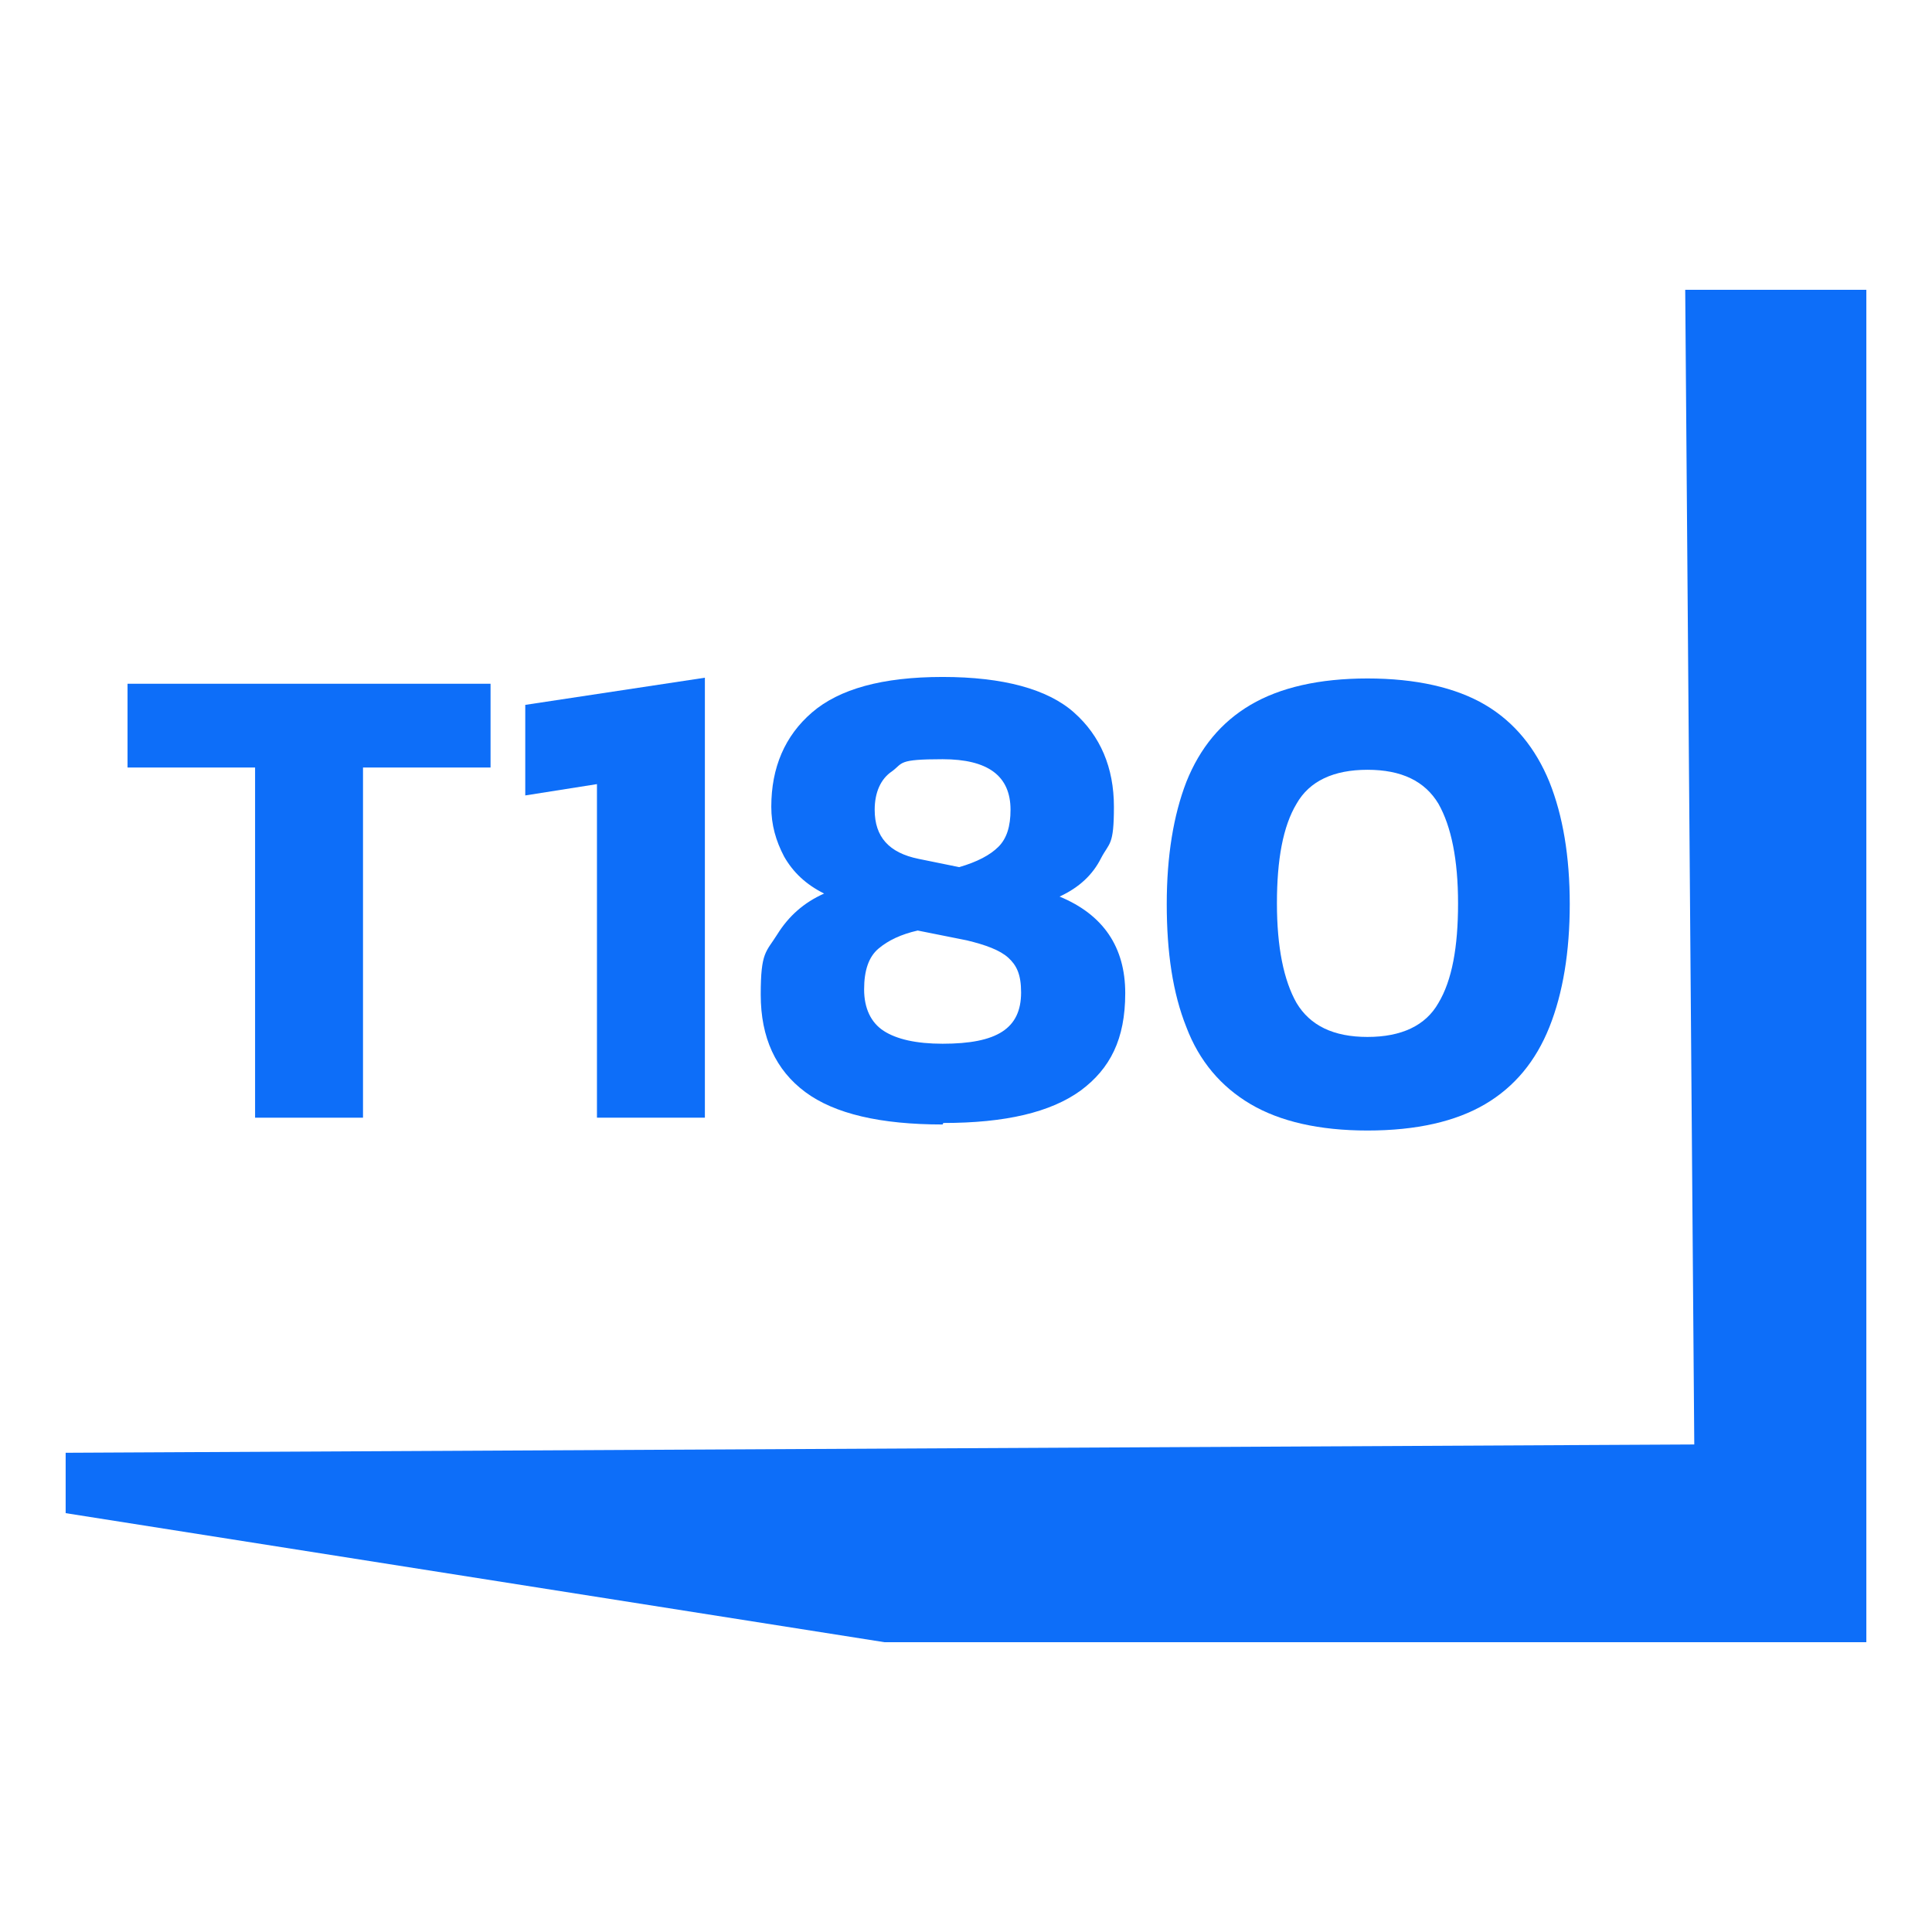 <?xml version="1.0" encoding="UTF-8"?>
<svg id="Layer_1" xmlns="http://www.w3.org/2000/svg" version="1.1" viewBox="0 0 256 256">
  <!-- Generator: Adobe Illustrator 29.2.1, SVG Export Plug-In . SVG Version: 2.1.0 Build 116)  -->
  <defs>
    <style>
      .st0 {
        fill: #0d6ef9;
      }
    </style>
  </defs>
  <g>
    <path class="st0" d="M33.8,148.1v-46.4h-16.9v-11.1h48.1v11.1h-16.9v46.4h-14.4Z"/>
    <path class="st0" d="M79.1,148.1v-44.2l-9.5,1.5v-12l23.8-3.6v58.3h-14.4Z"/>
    <path class="st0" d="M124.9,149c-8.2,0-14.3-1.4-18.2-4.3-3.9-2.9-5.9-7.2-5.9-12.9s.7-5.6,2.2-8c1.5-2.4,3.5-4.2,6.2-5.4-2.4-1.2-4.1-2.8-5.3-4.9-1.1-2.1-1.7-4.2-1.7-6.6,0-5.2,1.8-9.4,5.4-12.5,3.6-3.1,9.3-4.7,17.3-4.7s13.9,1.6,17.4,4.7c3.5,3.1,5.3,7.3,5.3,12.5s-.6,4.7-1.7,6.8c-1.1,2.2-2.9,3.9-5.5,5.1,5.8,2.4,8.7,6.7,8.7,12.8s-2,10-5.9,12.9c-4,2.9-10,4.3-18.2,4.3ZM124.9,138.3c3.6,0,6.2-.5,7.9-1.6,1.7-1.1,2.5-2.8,2.5-5.2s-.6-3.6-1.7-4.6c-1.1-1-3-1.7-5.5-2.3l-6.5-1.3c-2.2.5-3.9,1.3-5.2,2.4-1.3,1.1-1.9,2.9-1.9,5.4s.9,4.4,2.6,5.5c1.7,1.1,4.3,1.7,7.8,1.7ZM127.1,114.9c2.4-.7,4.1-1.6,5.2-2.7,1.1-1.1,1.6-2.7,1.6-4.9,0-4.5-3-6.7-9-6.7s-5.2.5-6.7,1.6c-1.5,1-2.3,2.8-2.3,5.1,0,3.6,1.9,5.7,5.8,6.5l5.4,1.1Z"/>
    <path class="st0" d="M181.2,149.8c-6.4,0-11.6-1.2-15.5-3.5s-6.8-5.7-8.5-10.2c-1.8-4.5-2.6-9.9-2.6-16.3s.9-11.8,2.6-16.2c1.8-4.5,4.6-7.9,8.5-10.2,3.9-2.3,9.1-3.5,15.5-3.5s11.7,1.2,15.6,3.5c3.9,2.3,6.7,5.8,8.5,10.2,1.8,4.5,2.7,9.9,2.7,16.2s-.9,11.8-2.7,16.3c-1.8,4.5-4.6,7.9-8.5,10.2-3.9,2.3-9.1,3.5-15.6,3.5ZM181.2,137.4c4.5,0,7.7-1.5,9.4-4.5,1.8-3,2.6-7.4,2.6-13.2s-.9-10.2-2.6-13.2c-1.8-3-4.9-4.5-9.4-4.5s-7.7,1.5-9.4,4.5c-1.8,3-2.6,7.4-2.6,13.2s.9,10.2,2.6,13.2c1.8,3,4.9,4.5,9.4,4.5Z"/>
  </g>
  <polygon class="st0" points="224.5 191.4 8.7 192.5 8.7 200.5 117.2 217.6 247.3 217.6 247.3 38.4 223.3 38.4 224.5 191.4"/>
</svg>